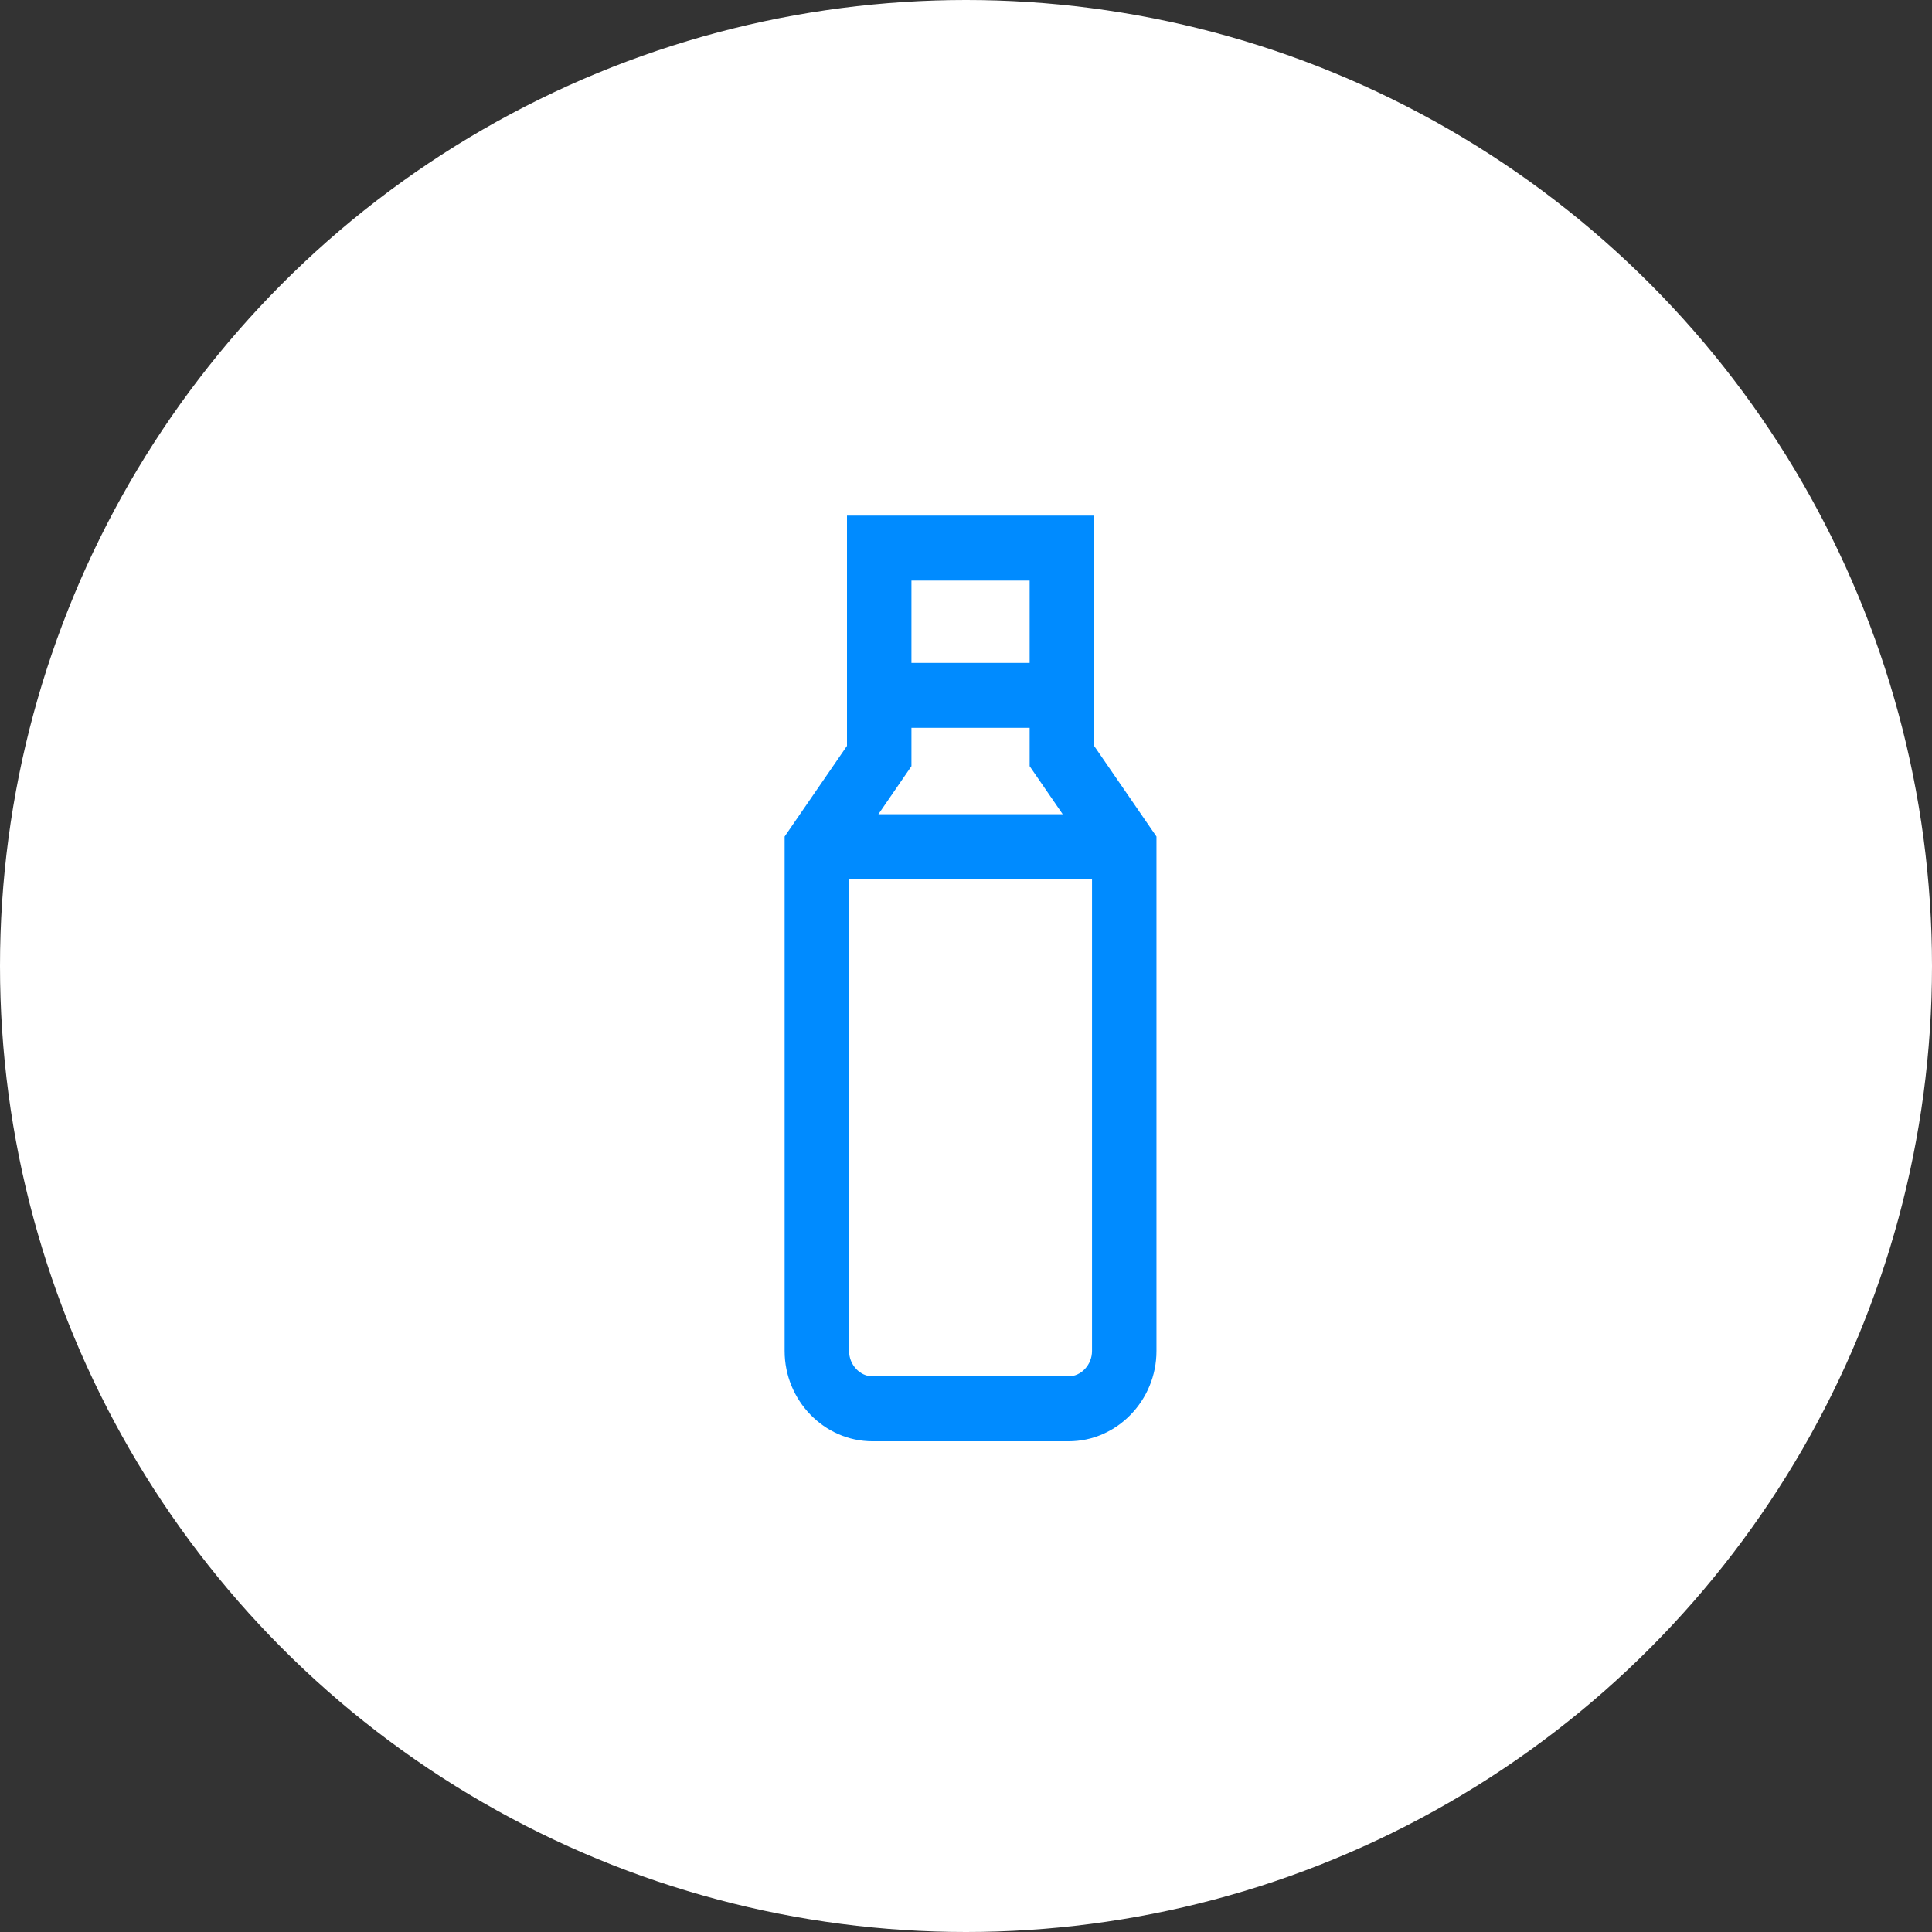 <?xml version="1.0" encoding="UTF-8"?>
<svg width="147px" height="147px" viewBox="0 0 147 147" version="1.1" xmlns="http://www.w3.org/2000/svg" xmlns:xlink="http://www.w3.org/1999/xlink">
    <rect x="0" y="0" width="147" height="147" fill="#333333" stroke="none"/>
    <!-- Generator: Sketch 55 (78076) - https://sketchapp.com -->
    <title>icon-gourdes</title>
    <desc>Created with Sketch.</desc>
    <g id="Desktop" stroke="none" stroke-width="1" fill="none" fill-rule="evenodd">
        <g id="fournisseurs--où-en-sommes-nous" transform="translate(-628, -4072)">
            <g id="gourdes" transform="translate(628, 4072)">
                <circle id="Oval-Copy-16" fill="#FFFFFF" cx="73.5" cy="73.5" r="73.5"></circle>
                <g id="illustration/gourde" transform="translate(29, 29)" fill="#008BFF" fill-rule="nonzero">
                    <path d="M49.343,26.377 L40.349,26.377 L40.349,29.295 L37.834,32.952 L51.858,32.952 L49.343,29.295 L49.343,26.377 Z M49.343,21.437 L49.343,15.173 L40.349,15.173 L40.349,21.437 L49.343,21.437 Z M54.088,37.892 L35.604,37.892 L35.604,73.795 C35.604,74.851 36.438,75.723 37.389,75.723 L52.303,75.723 C53.254,75.723 54.088,74.851 54.088,73.795 L54.088,37.892 Z M35.445,27.751 L35.445,10.233 L54.247,10.233 L54.247,27.751 L58.992,34.65 L58.992,73.795 C58.992,77.538 56.005,80.663 52.303,80.663 L37.389,80.663 C33.687,80.663 30.7,77.538 30.7,73.795 L30.7,34.65 L35.445,27.751 Z" id="Combined-Shape"></path>
                </g>
            </g>
        </g>
    </g>
</svg>